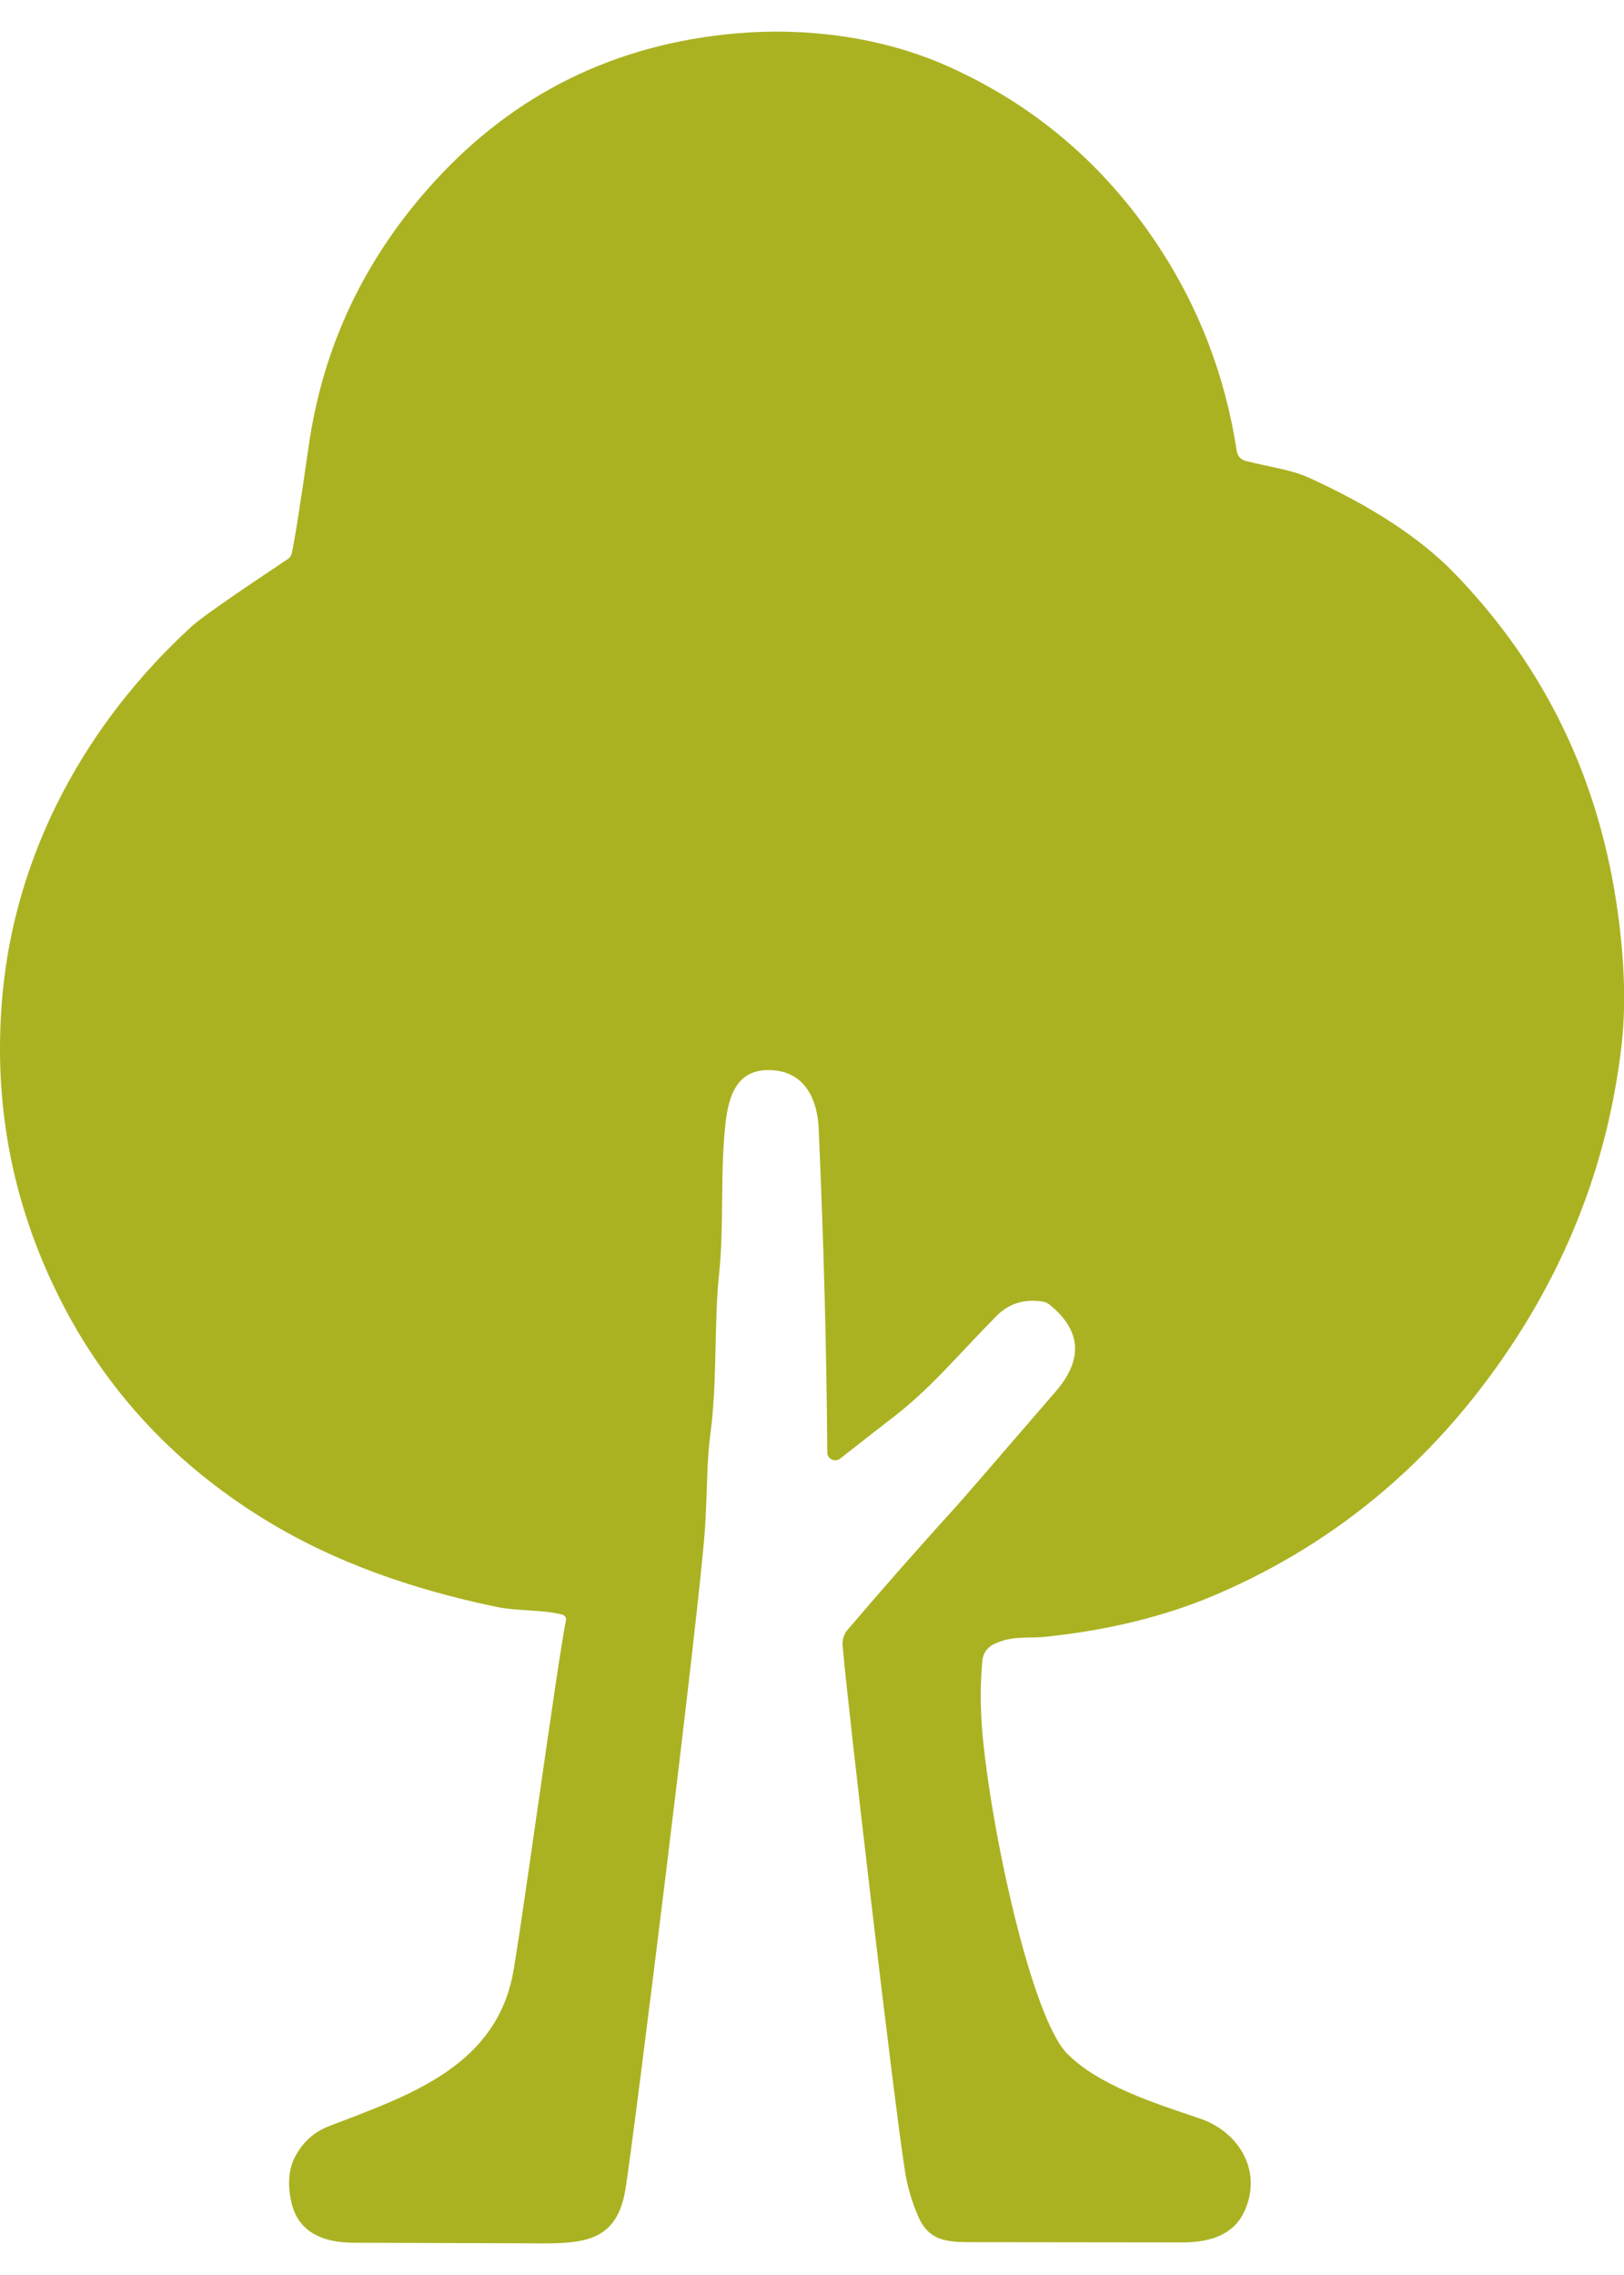 <svg width="20" height="28" viewBox="0 0 20 28" fill="none" xmlns="http://www.w3.org/2000/svg">
<g clip-path="url(#clip0_6401_16011)">
<path d="M10.188 17.874C10.18 16.644 10.145 15.313 10.082 13.884C10.064 13.503 9.888 13.153 9.432 13.171C9.082 13.185 8.977 13.477 8.938 13.799C8.865 14.407 8.92 15.089 8.855 15.688C8.794 16.253 8.834 17.022 8.749 17.645C8.702 17.998 8.713 18.312 8.683 18.798C8.621 19.768 7.798 26.373 7.701 26.954C7.584 27.65 7.109 27.613 6.448 27.61C5.087 27.606 4.398 27.603 4.381 27.603C3.924 27.607 3.659 27.437 3.586 27.094C3.539 26.877 3.556 26.694 3.634 26.544C3.729 26.365 3.868 26.239 4.05 26.169C4.993 25.804 6.055 25.465 6.305 24.351C6.386 23.992 6.864 20.452 6.97 19.943C6.976 19.912 6.957 19.882 6.927 19.873C6.677 19.808 6.375 19.831 6.115 19.777C5.048 19.556 4.132 19.219 3.367 18.766C2.186 18.067 1.303 17.126 0.716 15.942C0.14 14.779 -0.088 13.549 0.03 12.248C0.189 10.5 1.047 8.91 2.365 7.705C2.47 7.609 2.863 7.334 3.545 6.88C3.569 6.864 3.587 6.839 3.593 6.81C3.63 6.644 3.699 6.205 3.801 5.494C3.977 4.259 4.493 3.173 5.348 2.237C6.34 1.15 7.579 0.542 9.064 0.411C9.912 0.336 10.852 0.449 11.669 0.814C12.736 1.29 13.595 2.021 14.25 3.005C14.763 3.775 15.09 4.626 15.232 5.556C15.241 5.612 15.282 5.657 15.337 5.672C15.638 5.749 15.894 5.777 16.121 5.88C16.894 6.232 17.488 6.621 17.903 7.047C19.035 8.21 19.71 9.617 19.929 11.27C20.01 11.877 20.023 12.414 19.968 12.882C19.817 14.169 19.386 15.363 18.677 16.463C17.738 17.916 16.505 18.971 14.976 19.626C14.356 19.891 13.656 20.064 12.875 20.145C12.655 20.169 12.459 20.125 12.232 20.24C12.158 20.277 12.107 20.351 12.099 20.433C12.071 20.712 12.071 21.012 12.099 21.335C12.21 22.563 12.709 24.842 13.144 25.277C13.53 25.664 14.192 25.877 14.774 26.073C15.272 26.242 15.556 26.739 15.318 27.232C15.2 27.476 14.949 27.599 14.566 27.599C13.307 27.598 12.471 27.597 12.058 27.596C11.713 27.595 11.459 27.613 11.314 27.292C11.235 27.116 11.18 26.932 11.148 26.742C11.014 25.916 10.429 20.902 10.377 20.251C10.371 20.181 10.393 20.111 10.439 20.058C10.888 19.532 11.335 19.025 11.779 18.537C11.844 18.465 12.252 17.995 13.002 17.125C13.343 16.73 13.317 16.374 12.925 16.057C12.9 16.037 12.87 16.023 12.839 16.019C12.612 15.985 12.425 16.043 12.274 16.195C11.771 16.702 11.475 17.081 10.965 17.47C10.889 17.528 10.684 17.688 10.348 17.951C10.283 18.003 10.189 17.957 10.188 17.875V17.874Z" fill="#ABB222"/>
</g>
<defs>
<clipPath id="clip0_6401_16011">
<rect width="20.001" height="27.222" fill="white" transform="translate(0 0.389)"/>
</clipPath>
</defs>
</svg>
